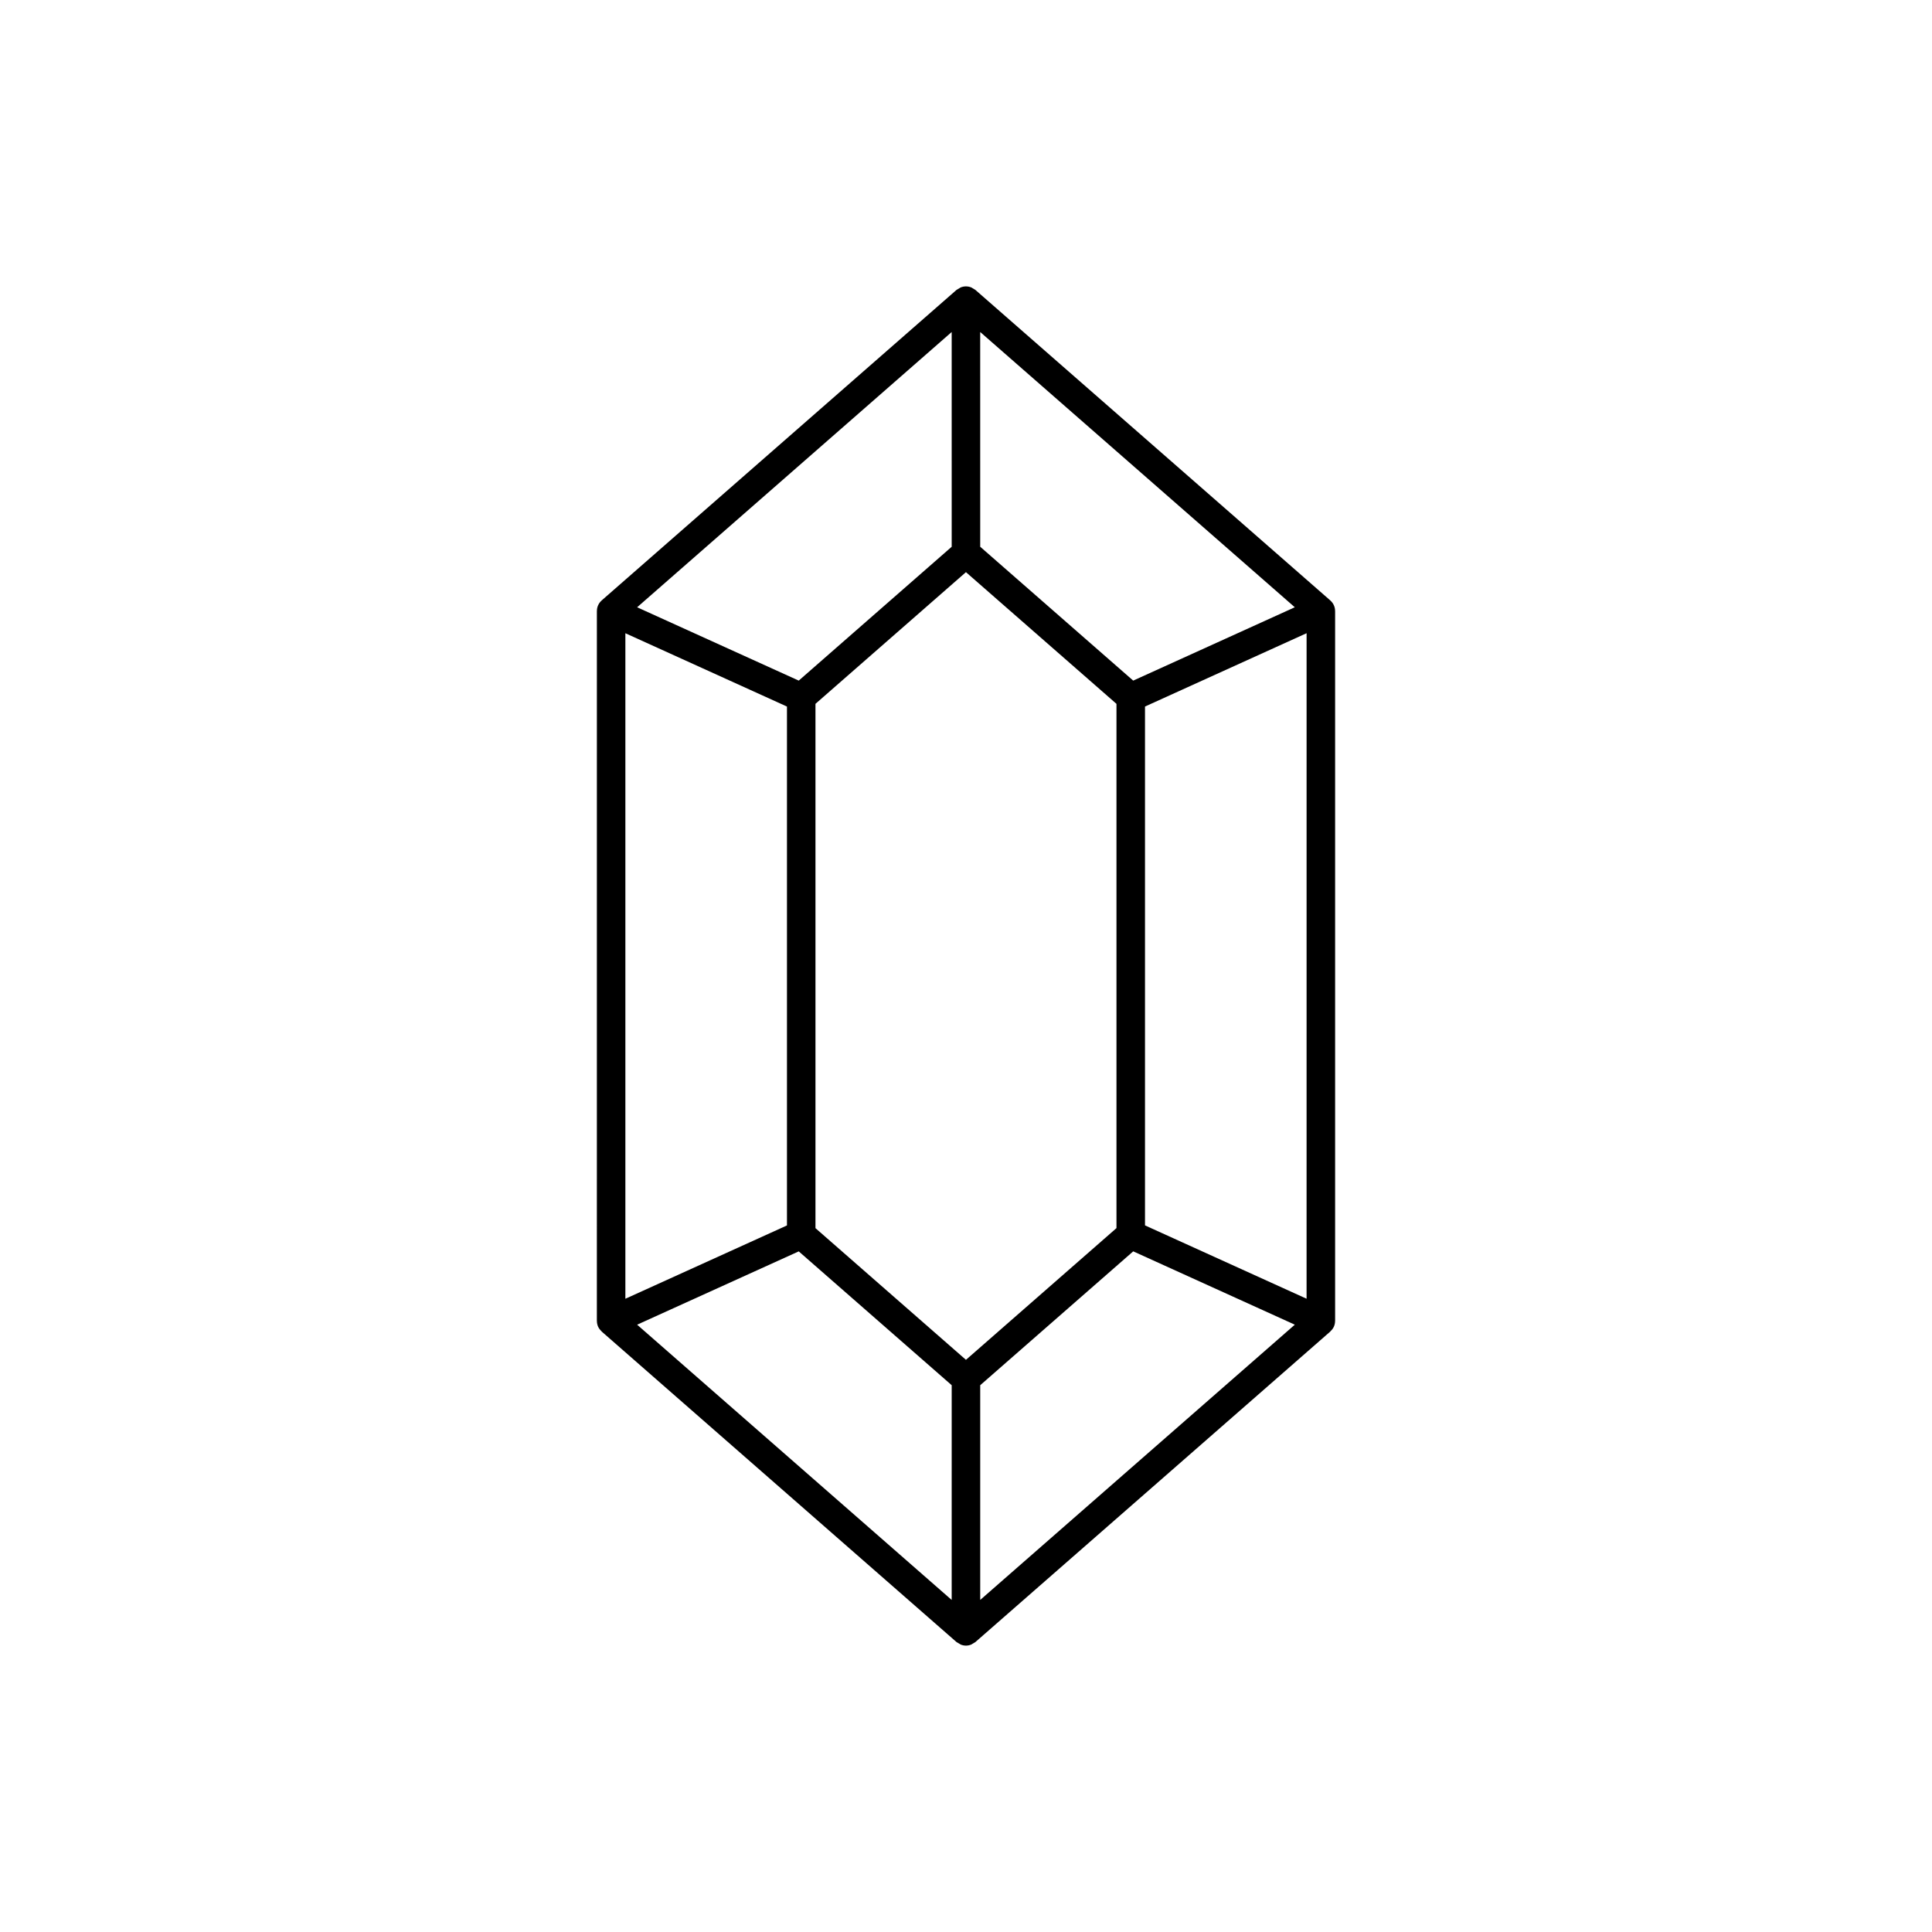 <?xml version="1.0" encoding="UTF-8"?>
<!-- Uploaded to: SVG Repo, www.svgrepo.com, Generator: SVG Repo Mixer Tools -->
<svg fill="#000000" width="800px" height="800px" version="1.1" viewBox="144 144 512 512" xmlns="http://www.w3.org/2000/svg">
 <path d="m497.82 305.95-0.008-0.043c0-1.062-0.461-2.074-1.262-2.769l-0.023-0.031-94.051-82.289c-0.363-0.215-0.727-0.434-1.094-0.652-0.895-0.359-1.891-0.359-2.785 0-0.363 0.219-0.73 0.434-1.098 0.652l-94.035 82.289-0.023 0.031h0.004c-0.801 0.699-1.258 1.707-1.258 2.769l-0.008 0.043-0.004 188.09 0.008 0.043 0.004 0.004c0 0.52 0.113 1.039 0.324 1.516 0.211 0.434 0.5 0.828 0.859 1.152 0.039 0.039 0.055 0.094 0.098 0.133l94.035 82.289-0.004-0.004c0.367 0.219 0.734 0.438 1.102 0.652 0.887 0.375 1.891 0.375 2.781 0 0.363-0.215 0.73-0.434 1.094-0.652l94.051-82.289c0.043-0.035 0.059-0.094 0.098-0.133v0.004c0.359-0.324 0.652-0.719 0.859-1.152 0.215-0.477 0.324-0.996 0.328-1.516l0.008-0.043zm-188.09 5.863 42.824 19.43v137.51l-42.824 19.43zm134.58 12.555-40.543-35.473-0.004-56.91 83.371 72.945zm-44.324 180-39.879-34.895v-138.95l39.879-34.895 39.891 34.902v138.93zm-3.777-215.47-40.535 35.469-42.828-19.434 83.359-72.945zm-40.535 186.73 40.535 35.465-0.004 56.91-83.359-72.945zm48.094 35.465 40.547-35.473 42.824 19.434-83.371 72.945zm43.668-42.352v-137.5l42.824-19.434-0.004 176.37z"/>
</svg>